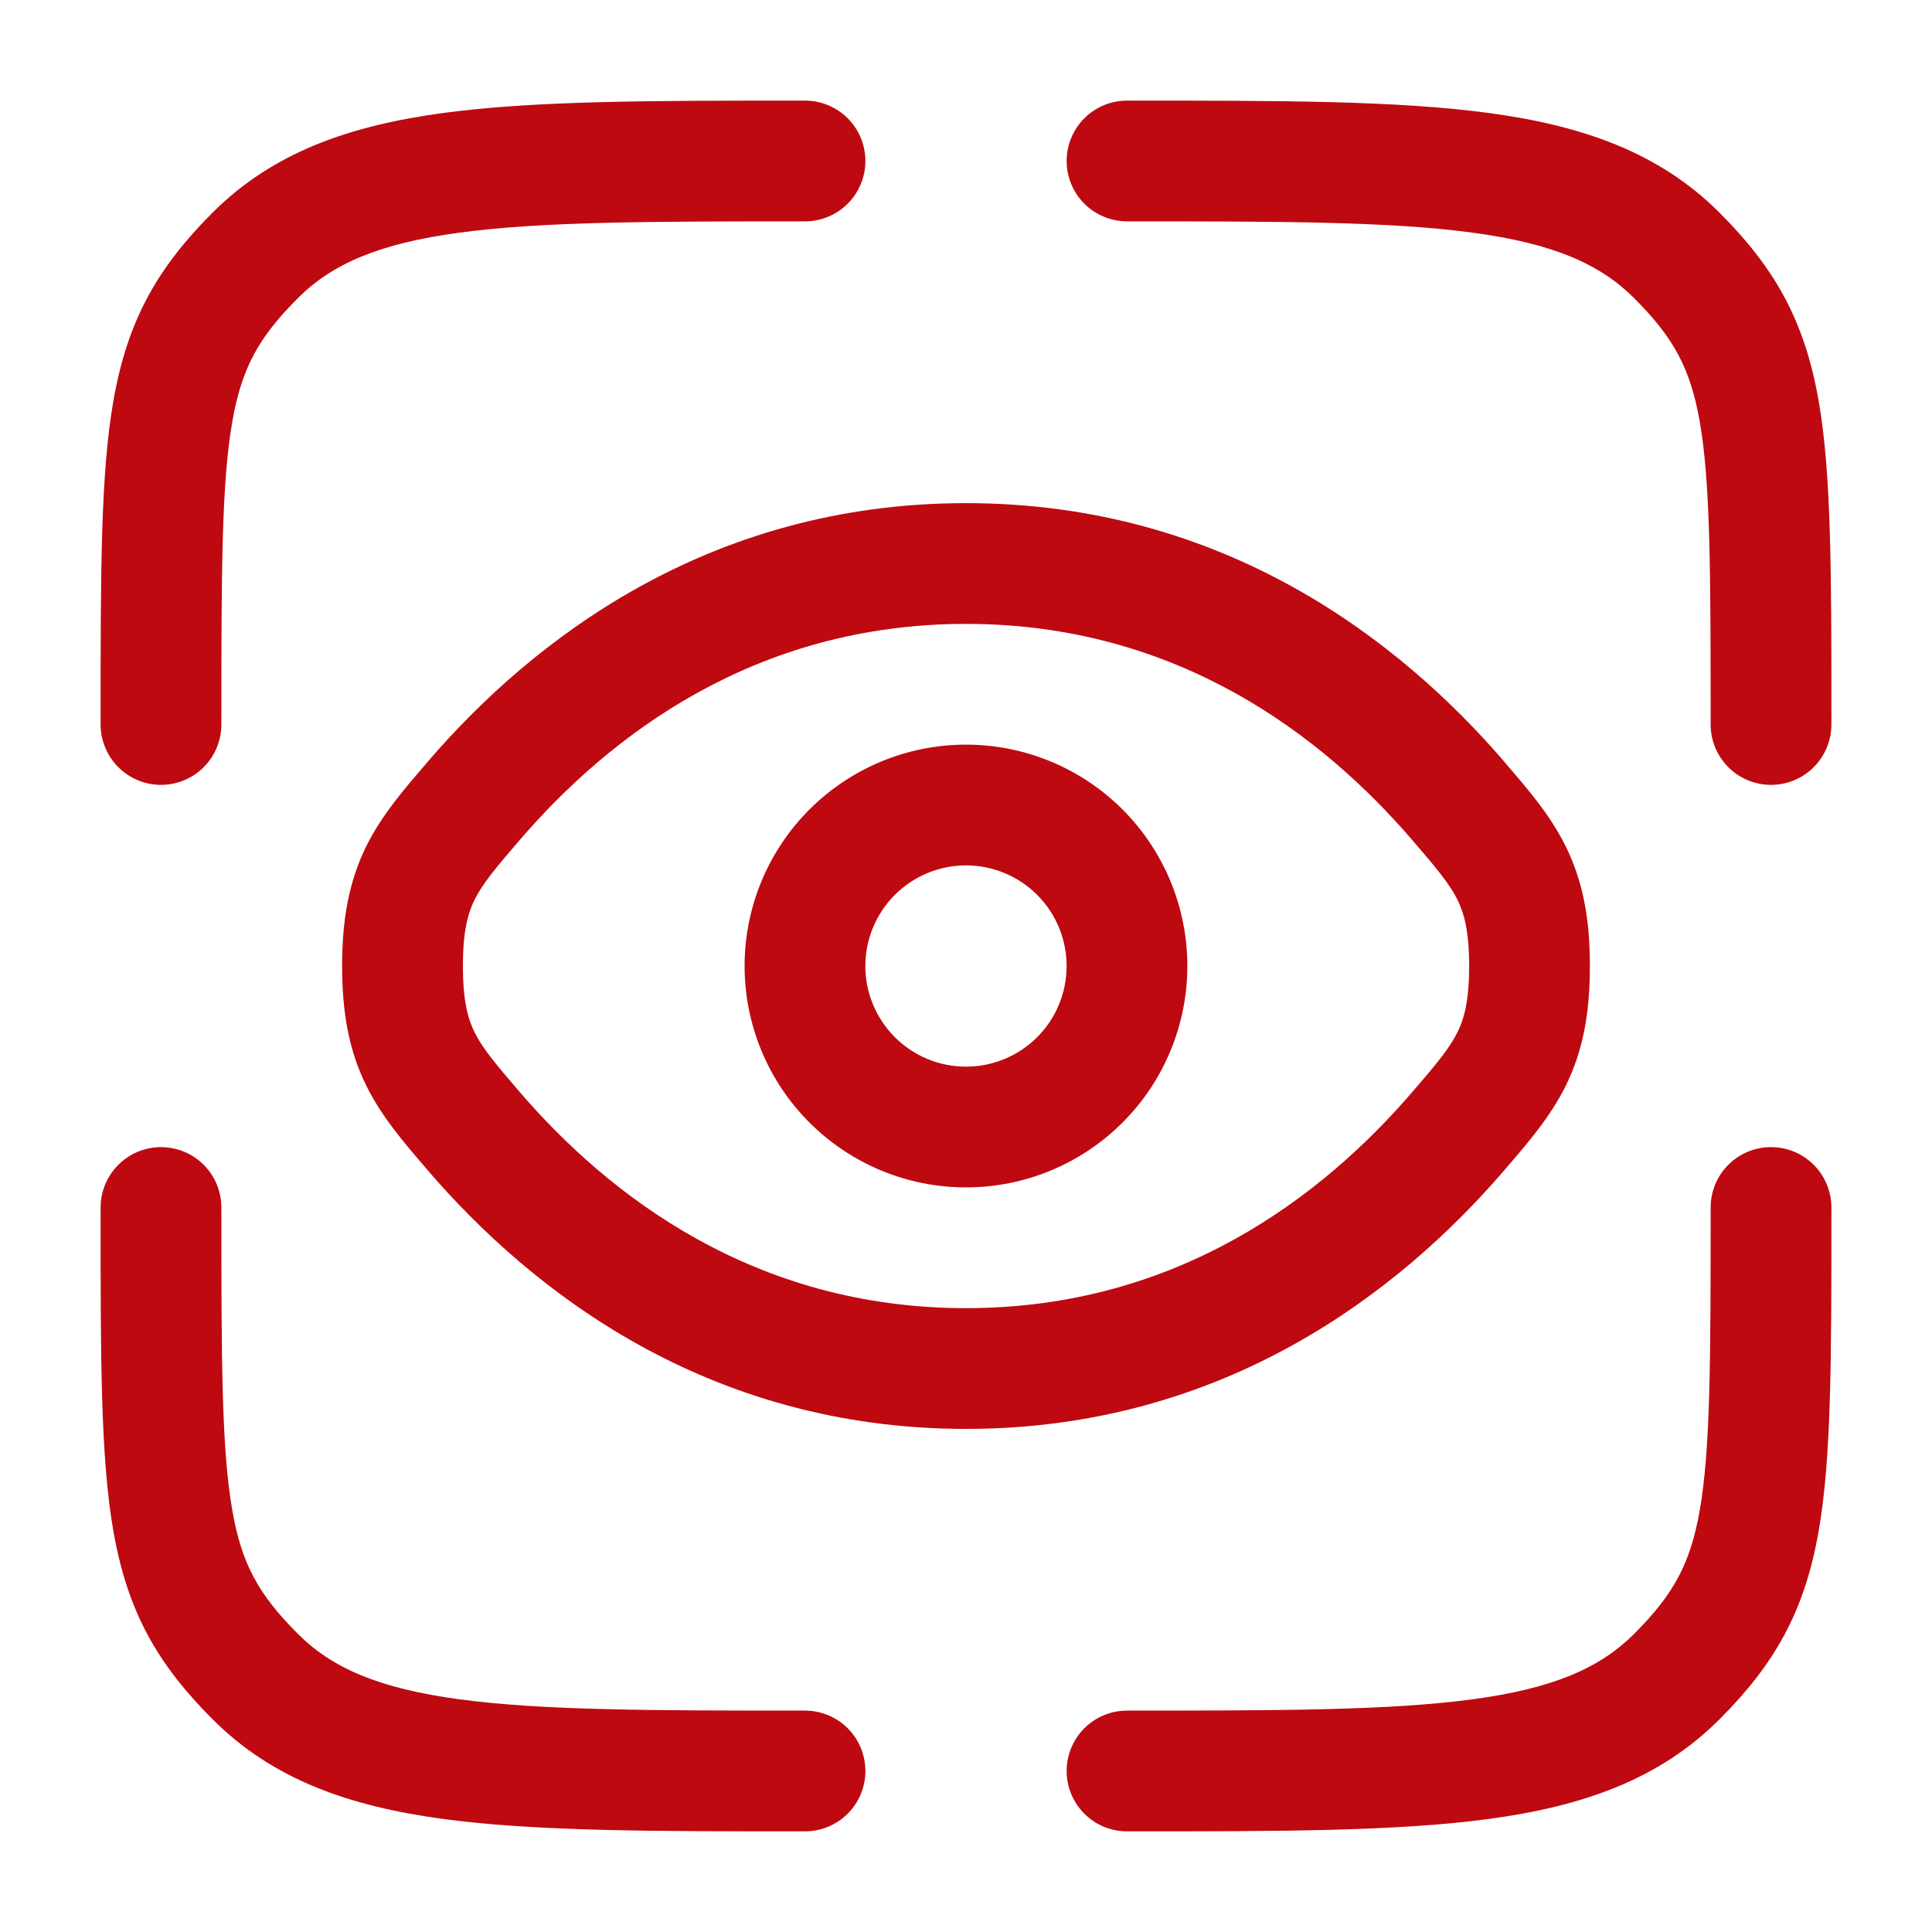 <svg width="40" height="40" viewBox="0 0 40 40" fill="none" xmlns="http://www.w3.org/2000/svg">
<path d="M30.483 4.816C28.77 4.586 26.512 4.583 23.334 4.583C23.002 4.583 22.684 4.451 22.45 4.217C22.215 3.982 22.084 3.665 22.084 3.333C22.084 3.001 22.215 2.684 22.45 2.449C22.684 2.215 23.002 2.083 23.334 2.083H23.427C26.49 2.083 28.917 2.083 30.815 2.338C32.769 2.601 34.35 3.155 35.599 4.401C36.739 5.543 37.362 6.628 37.654 8.303C37.917 9.81 37.917 11.84 37.917 14.84V15C37.917 15.331 37.785 15.649 37.551 15.884C37.316 16.118 36.998 16.25 36.667 16.25C36.335 16.25 36.017 16.118 35.783 15.884C35.548 15.649 35.417 15.331 35.417 15C35.417 11.8 35.412 9.998 35.192 8.733C34.995 7.611 34.642 6.981 33.83 6.17C33.125 5.465 32.158 5.041 30.482 4.816M4.583 25C4.583 24.668 4.452 24.35 4.217 24.116C3.983 23.881 3.665 23.75 3.333 23.75C3.002 23.75 2.684 23.881 2.45 24.116C2.215 24.35 2.083 24.668 2.083 25V25.16C2.083 28.16 2.083 30.19 2.347 31.696C2.639 33.371 3.262 34.456 4.402 35.596C5.65 36.846 7.232 37.398 9.185 37.661C11.085 37.916 13.51 37.916 16.573 37.916H16.667C16.998 37.916 17.316 37.785 17.551 37.55C17.785 37.316 17.917 36.998 17.917 36.666C17.917 36.335 17.785 36.017 17.551 35.782C17.316 35.548 16.998 35.416 16.667 35.416C13.489 35.416 11.232 35.413 9.517 35.183C7.842 34.958 6.875 34.535 6.17 33.83C5.359 33.018 5.003 32.388 4.809 31.266C4.588 30.001 4.583 28.2 4.583 25ZM37.917 25C37.917 24.668 37.785 24.35 37.551 24.116C37.316 23.881 36.998 23.75 36.667 23.75C36.335 23.75 36.017 23.881 35.783 24.116C35.548 24.35 35.417 24.668 35.417 25C35.417 28.2 35.412 30.001 35.192 31.266C34.995 32.388 34.642 33.018 33.83 33.83C33.125 34.535 32.158 34.958 30.482 35.183C28.77 35.413 26.512 35.416 23.334 35.416C23.002 35.416 22.684 35.548 22.45 35.782C22.215 36.017 22.084 36.335 22.084 36.666C22.084 36.998 22.215 37.316 22.45 37.55C22.684 37.785 23.002 37.916 23.334 37.916H23.427C26.49 37.916 28.917 37.916 30.815 37.661C32.769 37.398 34.35 36.845 35.599 35.598C36.739 34.456 37.362 33.371 37.654 31.696C37.917 30.19 37.917 28.158 37.917 25.16V25ZM16.667 2.083H16.573C13.51 2.083 11.084 2.083 9.185 2.338C7.232 2.601 5.65 3.155 4.402 4.401C3.262 5.543 2.639 6.628 2.347 8.303C2.083 9.81 2.083 11.84 2.083 14.84V15C2.083 15.331 2.215 15.649 2.45 15.884C2.684 16.118 3.002 16.25 3.333 16.25C3.665 16.25 3.983 16.118 4.217 15.884C4.452 15.649 4.583 15.331 4.583 15C4.583 11.8 4.588 9.998 4.809 8.733C5.005 7.611 5.359 6.981 6.17 6.17C6.875 5.465 7.842 5.041 9.518 4.816C11.232 4.586 13.489 4.583 16.667 4.583C16.998 4.583 17.316 4.451 17.551 4.217C17.785 3.982 17.917 3.665 17.917 3.333C17.917 3.001 17.785 2.684 17.551 2.449C17.316 2.215 16.998 2.083 16.667 2.083Z" fill="#BE0911"/>
<path fill-rule="evenodd" clip-rule="evenodd" d="M20 15.417C18.784 15.417 17.619 15.9 16.759 16.759C15.899 17.619 15.416 18.785 15.416 20C15.416 21.216 15.899 22.382 16.759 23.241C17.619 24.101 18.784 24.584 20 24.584C21.215 24.584 22.381 24.101 23.241 23.241C24.1 22.382 24.583 21.216 24.583 20C24.583 18.785 24.1 17.619 23.241 16.759C22.381 15.9 21.215 15.417 20 15.417ZM17.916 20C17.916 19.448 18.136 18.918 18.527 18.527C18.917 18.137 19.447 17.917 20 17.917C20.552 17.917 21.082 18.137 21.473 18.527C21.864 18.918 22.083 19.448 22.083 20C22.083 20.553 21.864 21.083 21.473 21.474C21.082 21.864 20.552 22.084 20 22.084C19.447 22.084 18.917 21.864 18.527 21.474C18.136 21.083 17.916 20.553 17.916 20Z" fill="#BE0911"/>
<path fill-rule="evenodd" clip-rule="evenodd" d="M8.873 15.75C10.99 13.295 14.627 10.417 20 10.417C25.373 10.417 29.01 13.295 31.127 15.75L31.18 15.814C31.63 16.337 32.097 16.875 32.415 17.52C32.772 18.242 32.917 19.015 32.917 20C32.917 20.984 32.772 21.759 32.417 22.48C32.097 23.125 31.632 23.664 31.18 24.187L31.127 24.249C29.01 26.705 25.373 29.584 20 29.584C14.627 29.584 10.99 26.705 8.873 24.25L8.82 24.187C8.37 23.664 7.904 23.125 7.585 22.48C7.229 21.759 7.083 20.985 7.083 20C7.083 19.017 7.229 18.242 7.583 17.52C7.904 16.875 8.368 16.337 8.82 15.814L8.873 15.75ZM20 12.917C15.615 12.917 12.61 15.245 10.767 17.384C10.245 17.99 9.99 18.299 9.825 18.629C9.687 18.91 9.584 19.277 9.584 20C9.584 20.724 9.687 21.09 9.825 21.372C9.99 21.702 10.245 22.01 10.767 22.617C12.61 24.755 15.615 27.084 20 27.084C24.385 27.084 27.39 24.755 29.233 22.617C29.757 22.01 30.01 21.702 30.175 21.372C30.314 21.09 30.417 20.724 30.417 20C30.417 19.277 30.314 18.91 30.175 18.629C30.01 18.299 29.755 17.99 29.232 17.384C27.392 15.245 24.387 12.917 20 12.917Z" fill="#BE0911"/>
</svg>
